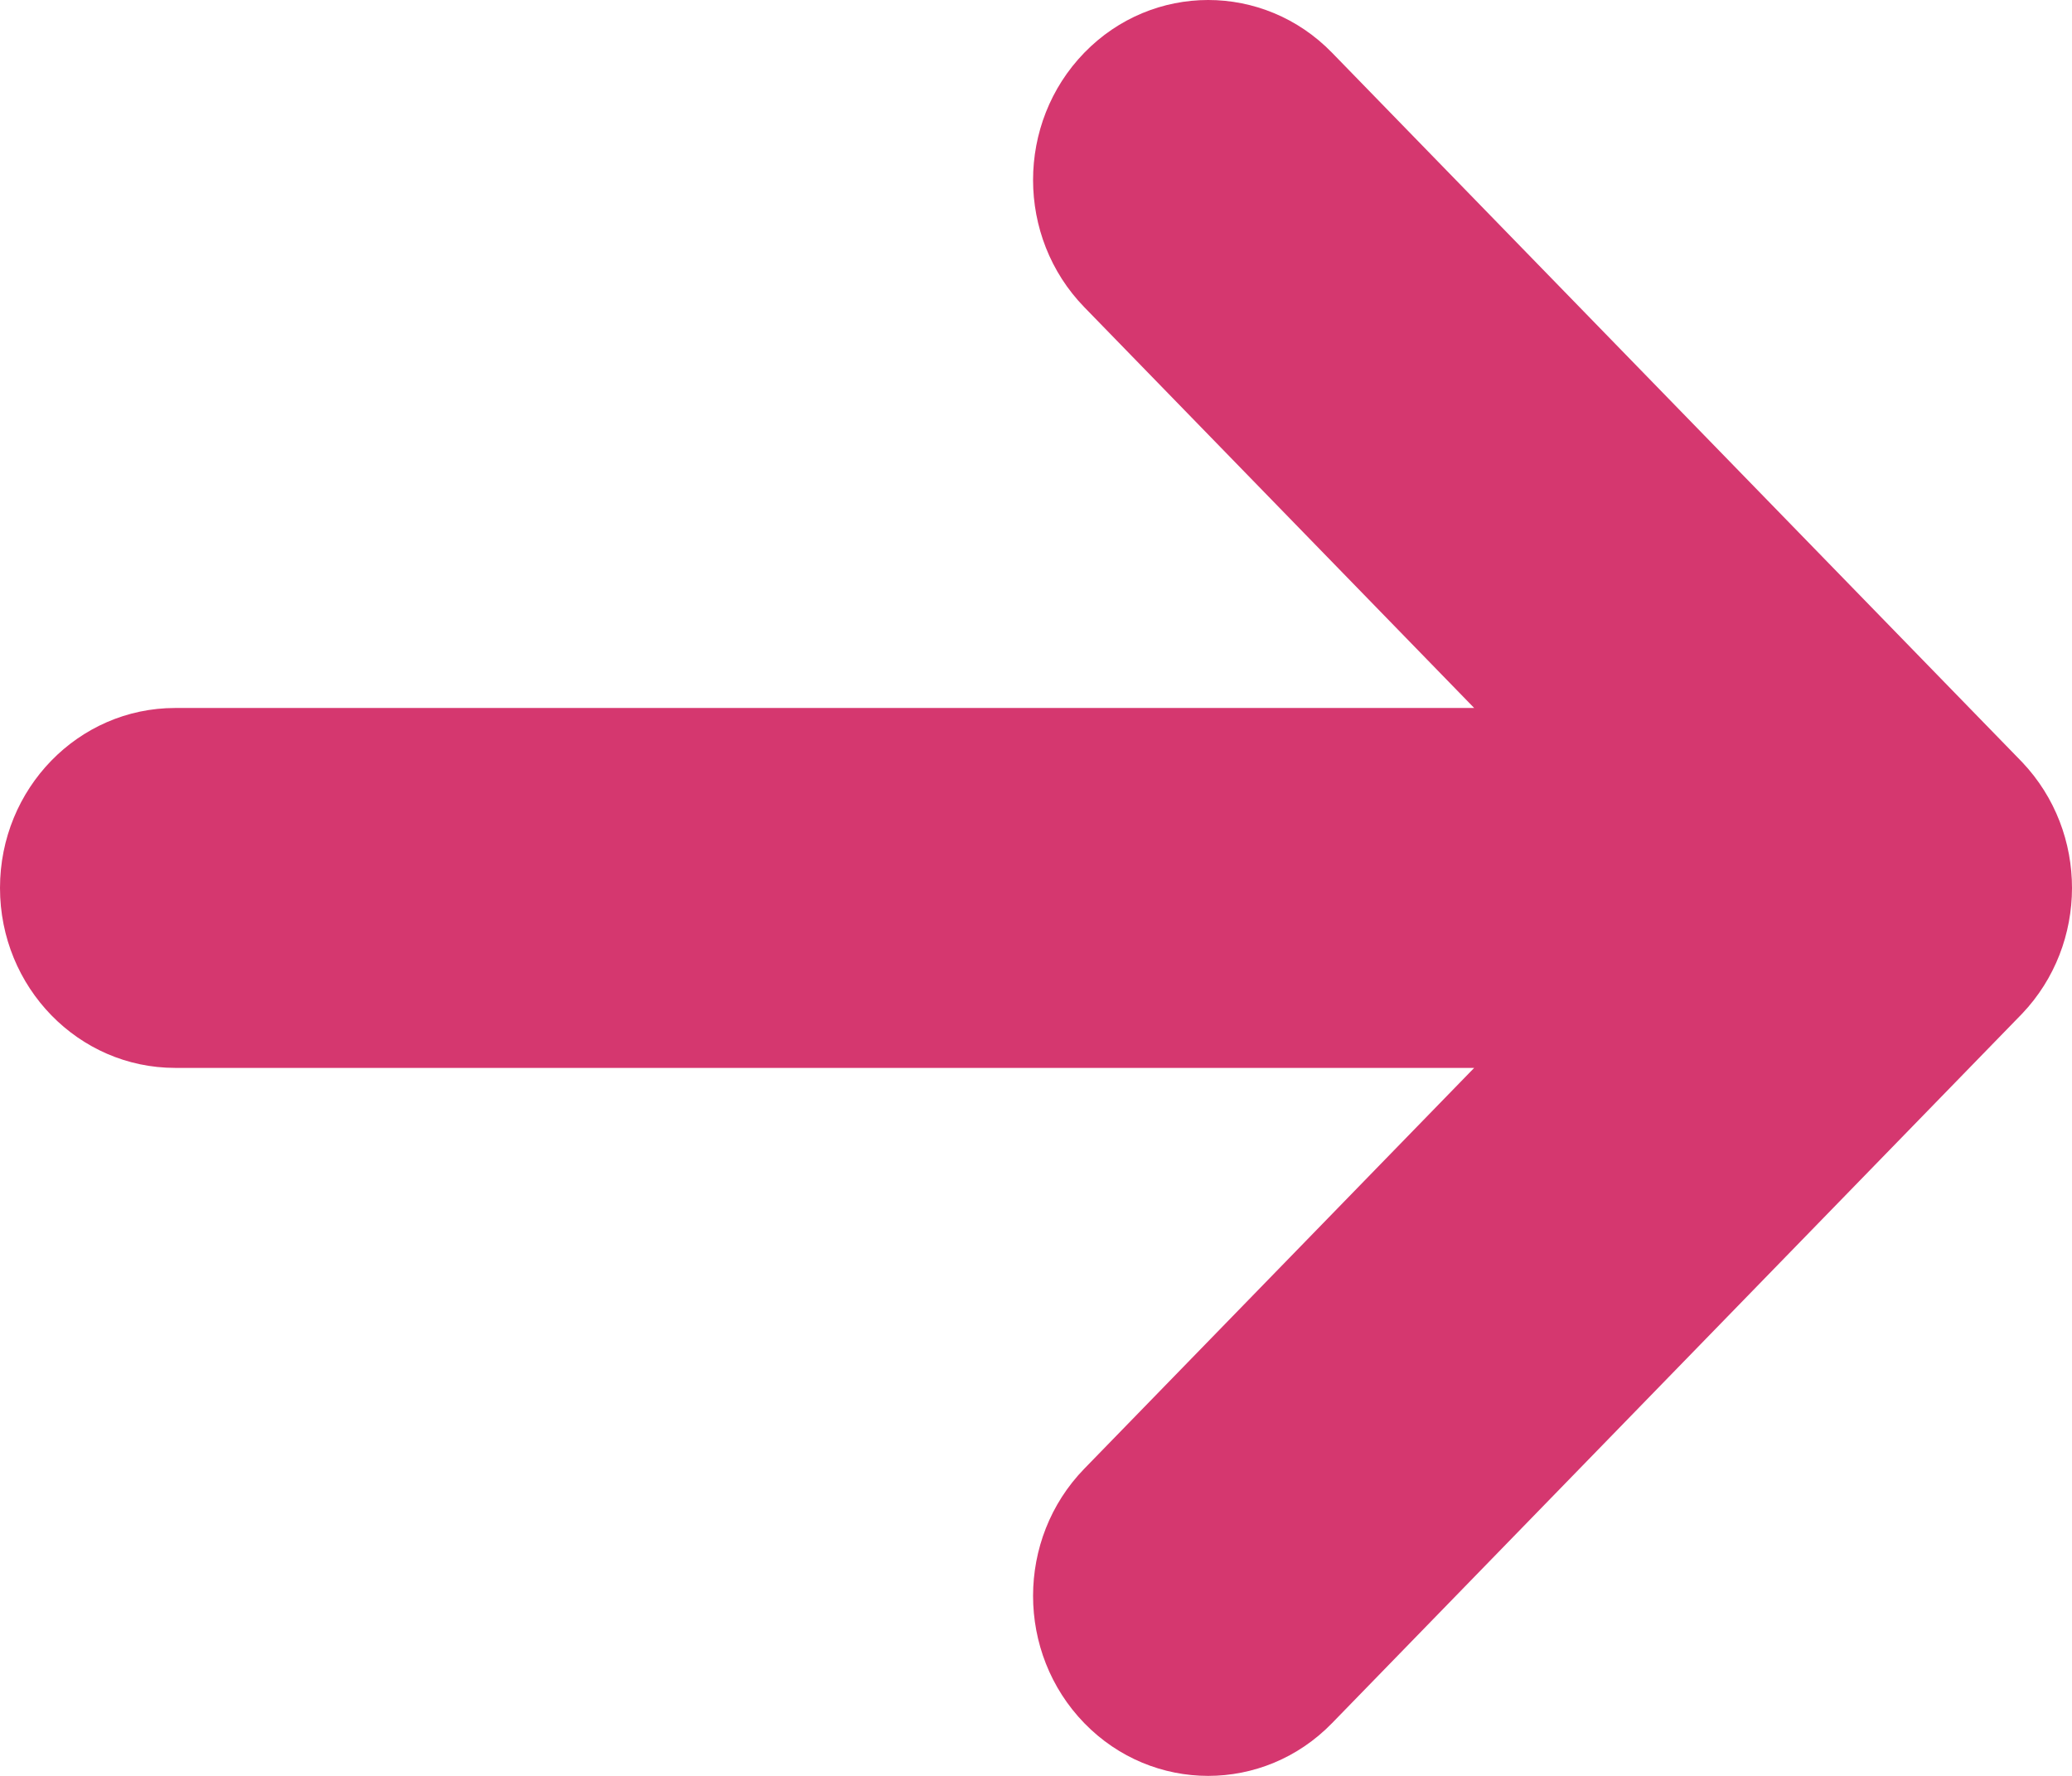 <?xml version="1.0" encoding="UTF-8"?> <svg xmlns="http://www.w3.org/2000/svg" width="21" height="18" viewBox="0 0 21 18" fill="none"> <path d="M20.495 10.274L13.5 17.466C12.807 18.178 11.683 18.178 10.99 17.466C10.297 16.753 10.297 15.598 10.99 14.886L14.941 10.824H1.775C0.795 10.824 0 10.008 0 9C0 7.992 0.795 7.176 1.775 7.176H14.941L10.99 3.114C10.297 2.402 10.297 1.247 10.99 0.534C11.683 -0.178 12.807 -0.178 13.5 0.534L20.494 7.724C21.172 8.438 21.165 9.569 20.495 10.274Z" fill="#D5376F"></path> </svg> 